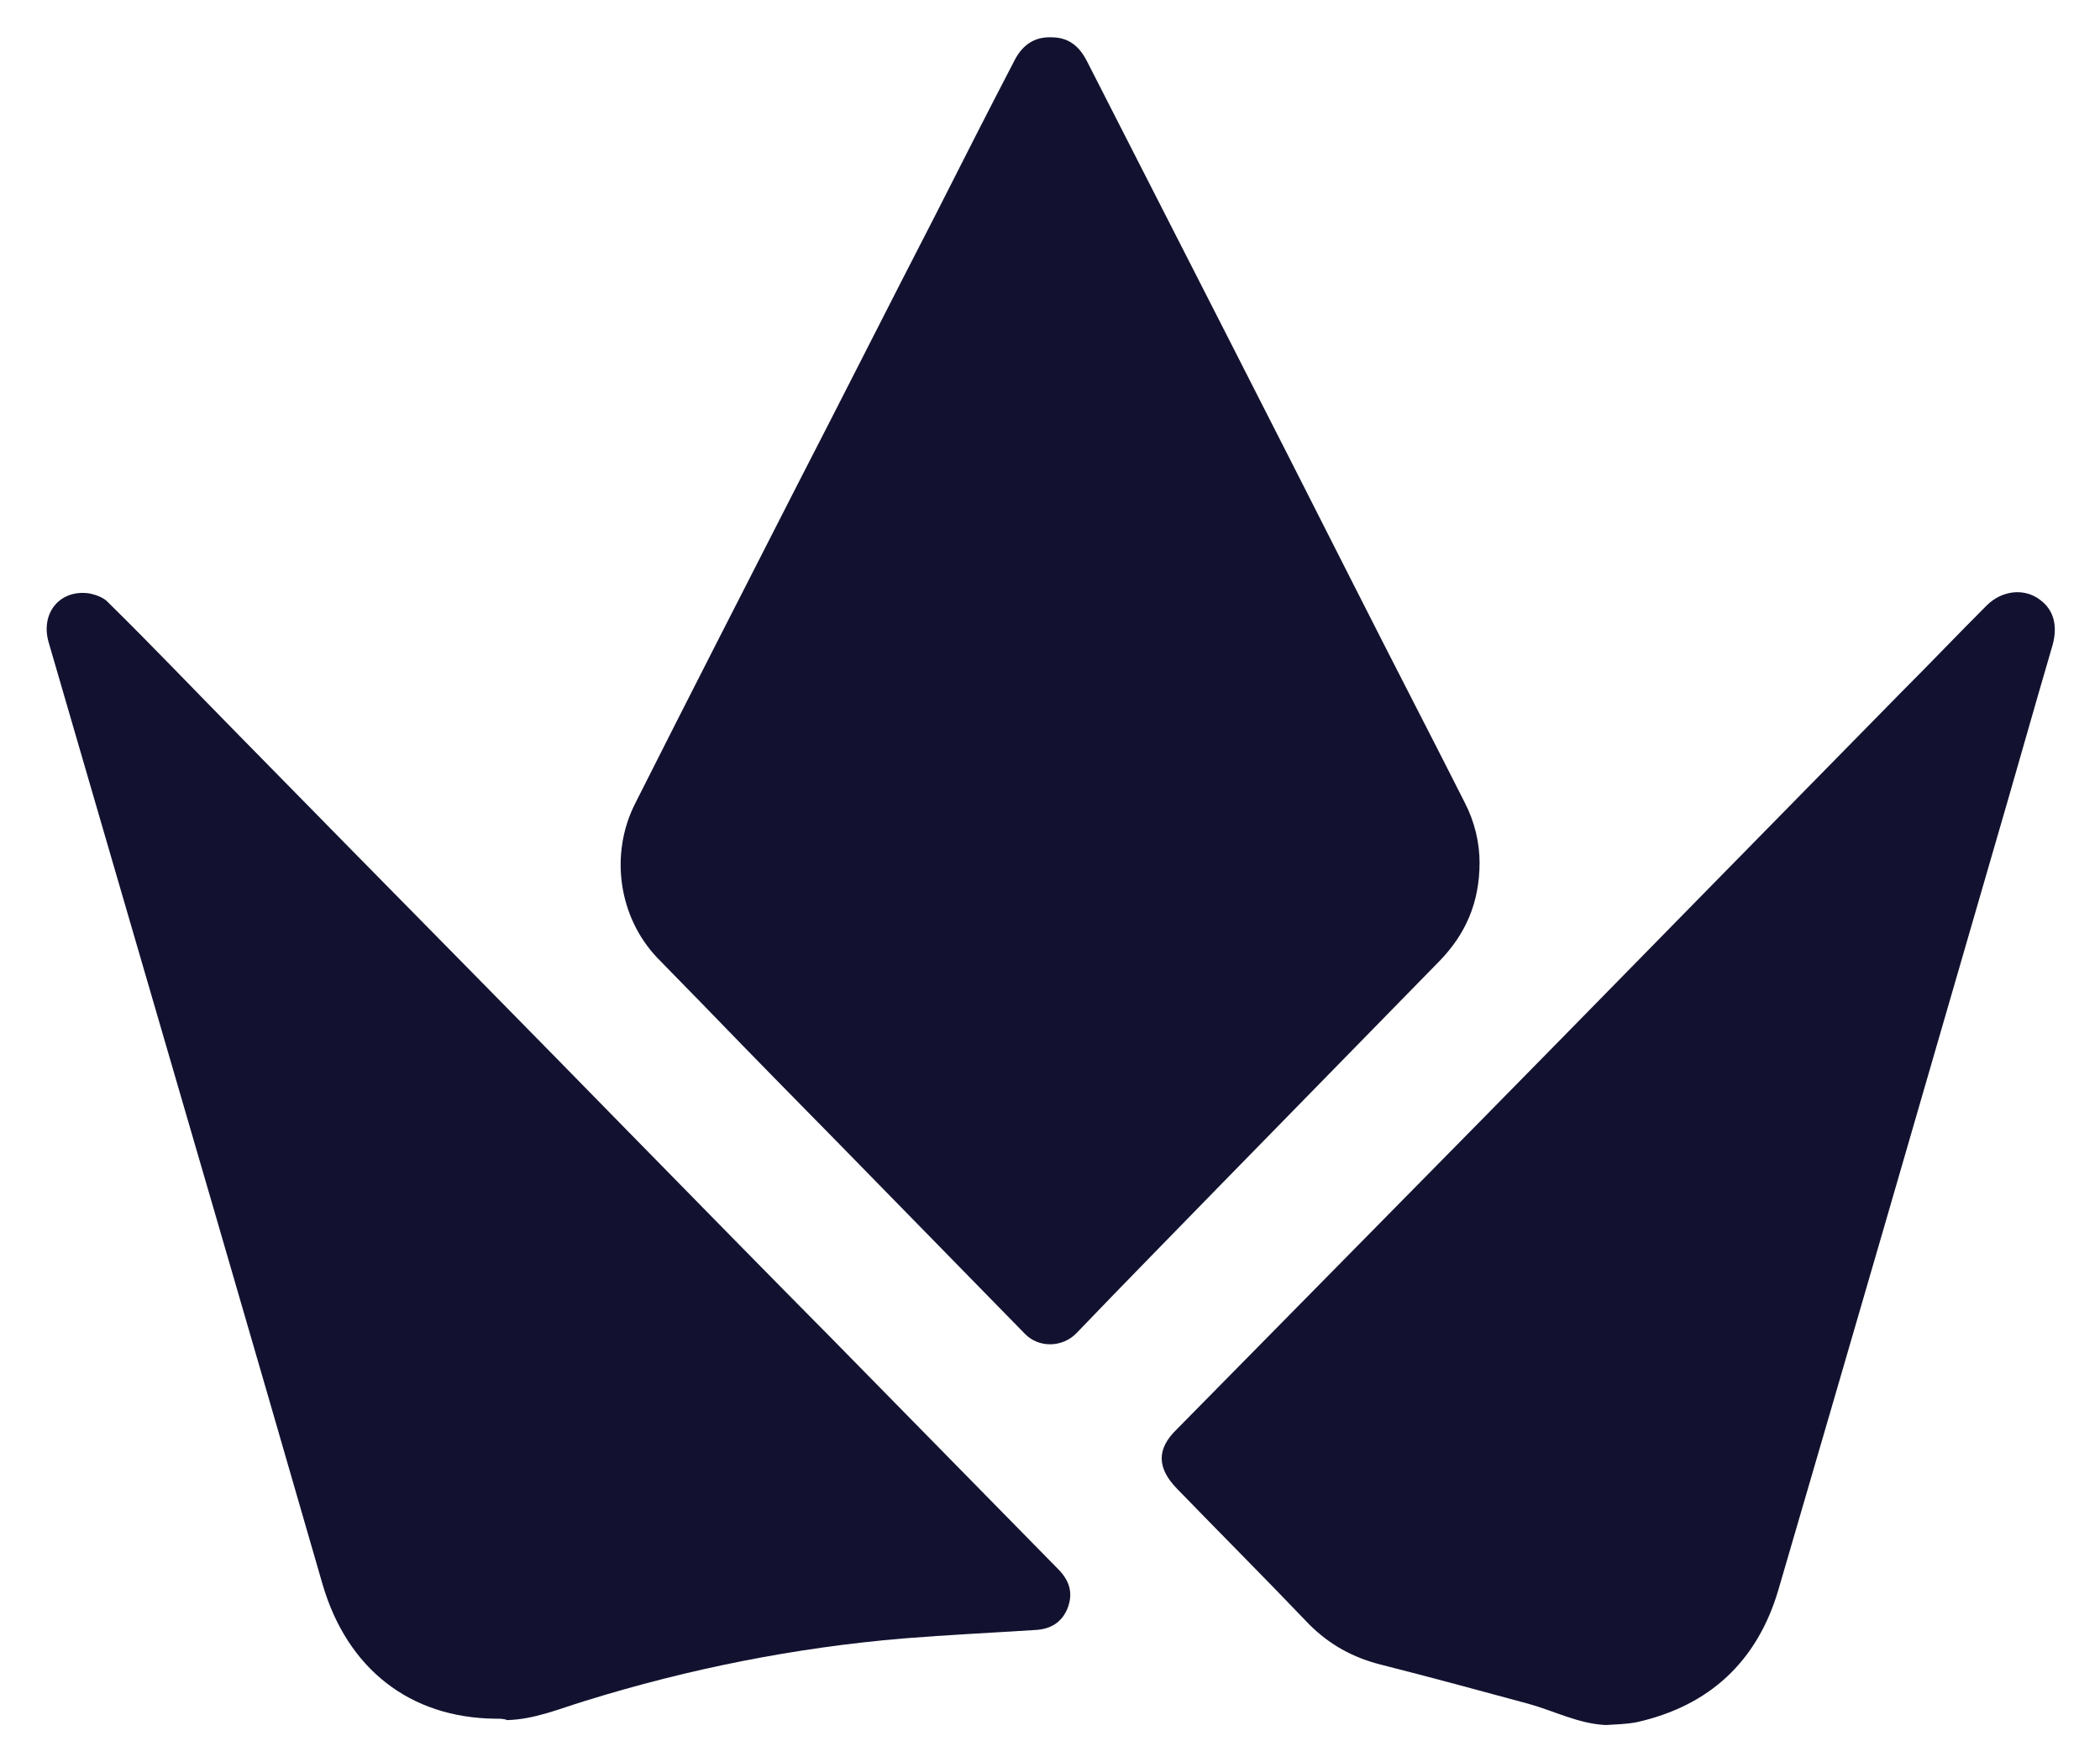 <?xml version="1.0" encoding="utf-8"?>
<!-- Generator: Adobe Illustrator 27.2.0, SVG Export Plug-In . SVG Version: 6.00 Build 0)  -->
<svg version="1.1" id="Layer_1" xmlns="http://www.w3.org/2000/svg" xmlns:xlink="http://www.w3.org/1999/xlink" x="0px" y="0px"
	 viewBox="0 0 298.2 250.2" style="enable-background:new 0 0 298.2 250.2;" xml:space="preserve">
<style type="text/css">
	.st0{fill:#121230;}
</style>
<g>
	<path class="st0" d="M210.1,122.5c0,5.7-2,10.2-5.7,14c-10.3,10.5-20.6,21.1-30.9,31.6c-6.9,7.1-13.8,14.1-20.6,21.2
		c-2,2.1-5.4,2.2-7.4,0.1c-8.9-9.1-17.8-18.2-26.7-27.3c-5.9-6-11.8-12-17.6-18c-2.6-2.7-5.3-5.4-7.9-8.1
		c-5.4-5.7-6.8-14.6-3.1-21.9c7.6-15.1,15.3-30.1,23-45.2c6.6-12.8,13.1-25.7,19.7-38.5c3.7-7.3,7.4-14.6,11.2-21.9
		c1.1-2.1,2.8-3.3,5.2-3.2c2.4,0,3.9,1.2,5,3.3c12.8,25.1,25.6,50.1,38.3,75.2c5.1,10.1,10.3,20.1,15.4,30.2
		C209.4,116.7,210.1,119.7,210.1,122.5z"/>
	<path class="st0" d="M70.4,244.1C58.2,244,49.3,237,45.8,225c-10.3-35.7-20.7-71.3-31.1-107c-2.6-8.9-5.2-17.9-7.8-26.8
		c-1.2-4.2,1.7-7.6,5.9-6.9c0.9,0.2,2,0.6,2.6,1.3c6.2,6.1,12.2,12.4,18.3,18.6c5.4,5.5,10.8,11,16.2,16.5
		C63,134,76.1,147.3,89.1,160.6c9.7,9.9,19.4,19.8,29.1,29.6c10.7,10.9,21.5,21.9,32.2,32.8c1.5,1.6,2,3.3,1.2,5.4
		c-0.8,2-2.4,3-4.6,3.1c-6.2,0.4-12.5,0.7-18.7,1.2c-15.4,1.3-30.5,4.3-45.3,8.9c-3.6,1.1-7.1,2.6-11,2.7
		C71.6,244.1,71,244.1,70.4,244.1z"/>
	<path class="st0" d="M228,245c-3.9-0.2-7.3-2-10.9-3c-7-1.9-14-3.8-21.1-5.6c-3.9-1-7.2-2.8-10.1-5.7c-6.2-6.5-12.6-12.9-18.8-19.3
		c-2.8-2.9-2.9-5.6,0-8.4c10.8-11,21.7-22,32.5-33c14.6-14.8,29.1-29.6,43.6-44.4c8.9-9.1,17.8-18.1,26.7-27.2
		c4.1-4.1,8.1-8.3,12.2-12.4c2.2-2.2,5.4-2.5,7.6-0.8c1.9,1.4,2.5,3.6,1.8,6.3c-2.9,9.9-5.7,19.9-8.6,29.8
		c-10.1,34.9-20.2,69.7-30.4,104.6c-3,10.1-9.8,16.4-20.1,18.7C230.8,244.9,229.4,244.9,228,245z"/>
</g>
</svg>
